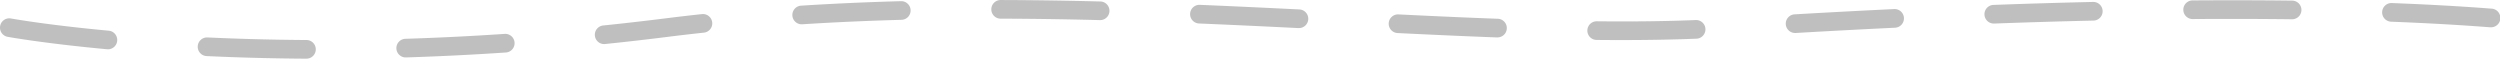 <svg xmlns="http://www.w3.org/2000/svg" width="402.389" height="9.444" viewBox="0 0 402.389 9.444"><path d="M72.7,108.234h-.01c-5.411-.034-10.813-.174-16.056-.417a1.5,1.5,0,0,1,.139-3c5.2.241,10.565.381,15.936.414a1.5,1.5,0,0,1-.009,3Zm16-.2a1.5,1.5,0,0,1-.046-3c5.266-.164,10.624-.429,15.926-.787a1.5,1.5,0,1,1,.2,2.993c-5.338.36-10.733.627-16.035.792Zm-47.955-1.311q-.07,0-.14-.007c-10.158-.942-15.765-1.96-16-2a1.5,1.5,0,0,1,.541-2.951h0c.056.01,5.726,1.039,15.734,1.966a1.5,1.5,0,0,1-.137,2.994Zm79.872-.839a1.5,1.5,0,0,1-.152-2.992c3.314-.342,6.672-.726,9.981-1.142,1.941-.244,3.93-.476,5.912-.689a1.5,1.5,0,1,1,.321,2.983c-1.964.211-3.935.441-5.858.683-3.331.419-6.712.805-10.047,1.149A1.517,1.517,0,0,1,120.617,105.883Zm163.877-.646q-2.013,0-4.13-.021a1.5,1.5,0,0,1,.015-3h.015c5.866.059,11.075,0,15.924-.2a1.5,1.5,0,0,1,.118,3C292.708,105.164,288.771,105.237,284.495,105.237Zm-20.113-.423h-.057c-4.544-.169-9.479-.386-16-.706a1.5,1.5,0,0,1,.147-3c6.509.319,11.432.536,15.964.7a1.5,1.5,0,0,1-.055,3Zm47.969-.717a1.5,1.5,0,0,1-.085-3c5.411-.313,10.791-.6,15.991-.847a1.5,1.5,0,0,1,.143,3c-5.19.248-10.561.533-15.961.845Zm-79.936-.79-.076,0c-4.331-.215-10.06-.494-15.968-.738a1.5,1.5,0,0,1,.124-3c5.918.245,11.655.524,15.992.739a1.5,1.5,0,0,1-.073,3Zm191.853-.127c-.039,0-.079,0-.118,0-4.8-.374-10.15-.675-15.909-.9a1.5,1.5,0,1,1,.115-3c5.8.222,11.191.526,16.027.9a1.5,1.5,0,0,1-.115,3ZM152.459,102.7a1.5,1.5,0,0,1-.094-3c5.152-.329,10.548-.571,16.038-.72a1.5,1.5,0,0,1,.082,3c-5.454.148-10.814.389-15.929.715Q152.507,102.7,152.459,102.7Zm191.855-.12a1.5,1.5,0,0,1-.054-3c5.452-.2,10.839-.359,16.012-.478a1.5,1.5,0,1,1,.069,3c-5.159.119-10.533.279-15.972.477Zm-143.87-.553H200.4c-5.639-.144-10.861-.22-15.965-.233a1.5,1.5,0,0,1,0-3h0c5.127.013,10.372.09,16.034.234a1.5,1.5,0,0,1-.037,3Zm191.856-.136h-.019c-5.086-.063-10.458-.074-15.966-.035H376.3a1.5,1.5,0,0,1-.011-3c5.528-.04,10.92-.028,16.025.035a1.5,1.5,0,0,1-.018,3Z" transform="translate(-23.377 -98.79)" fill="#bfbfbf"/></svg>